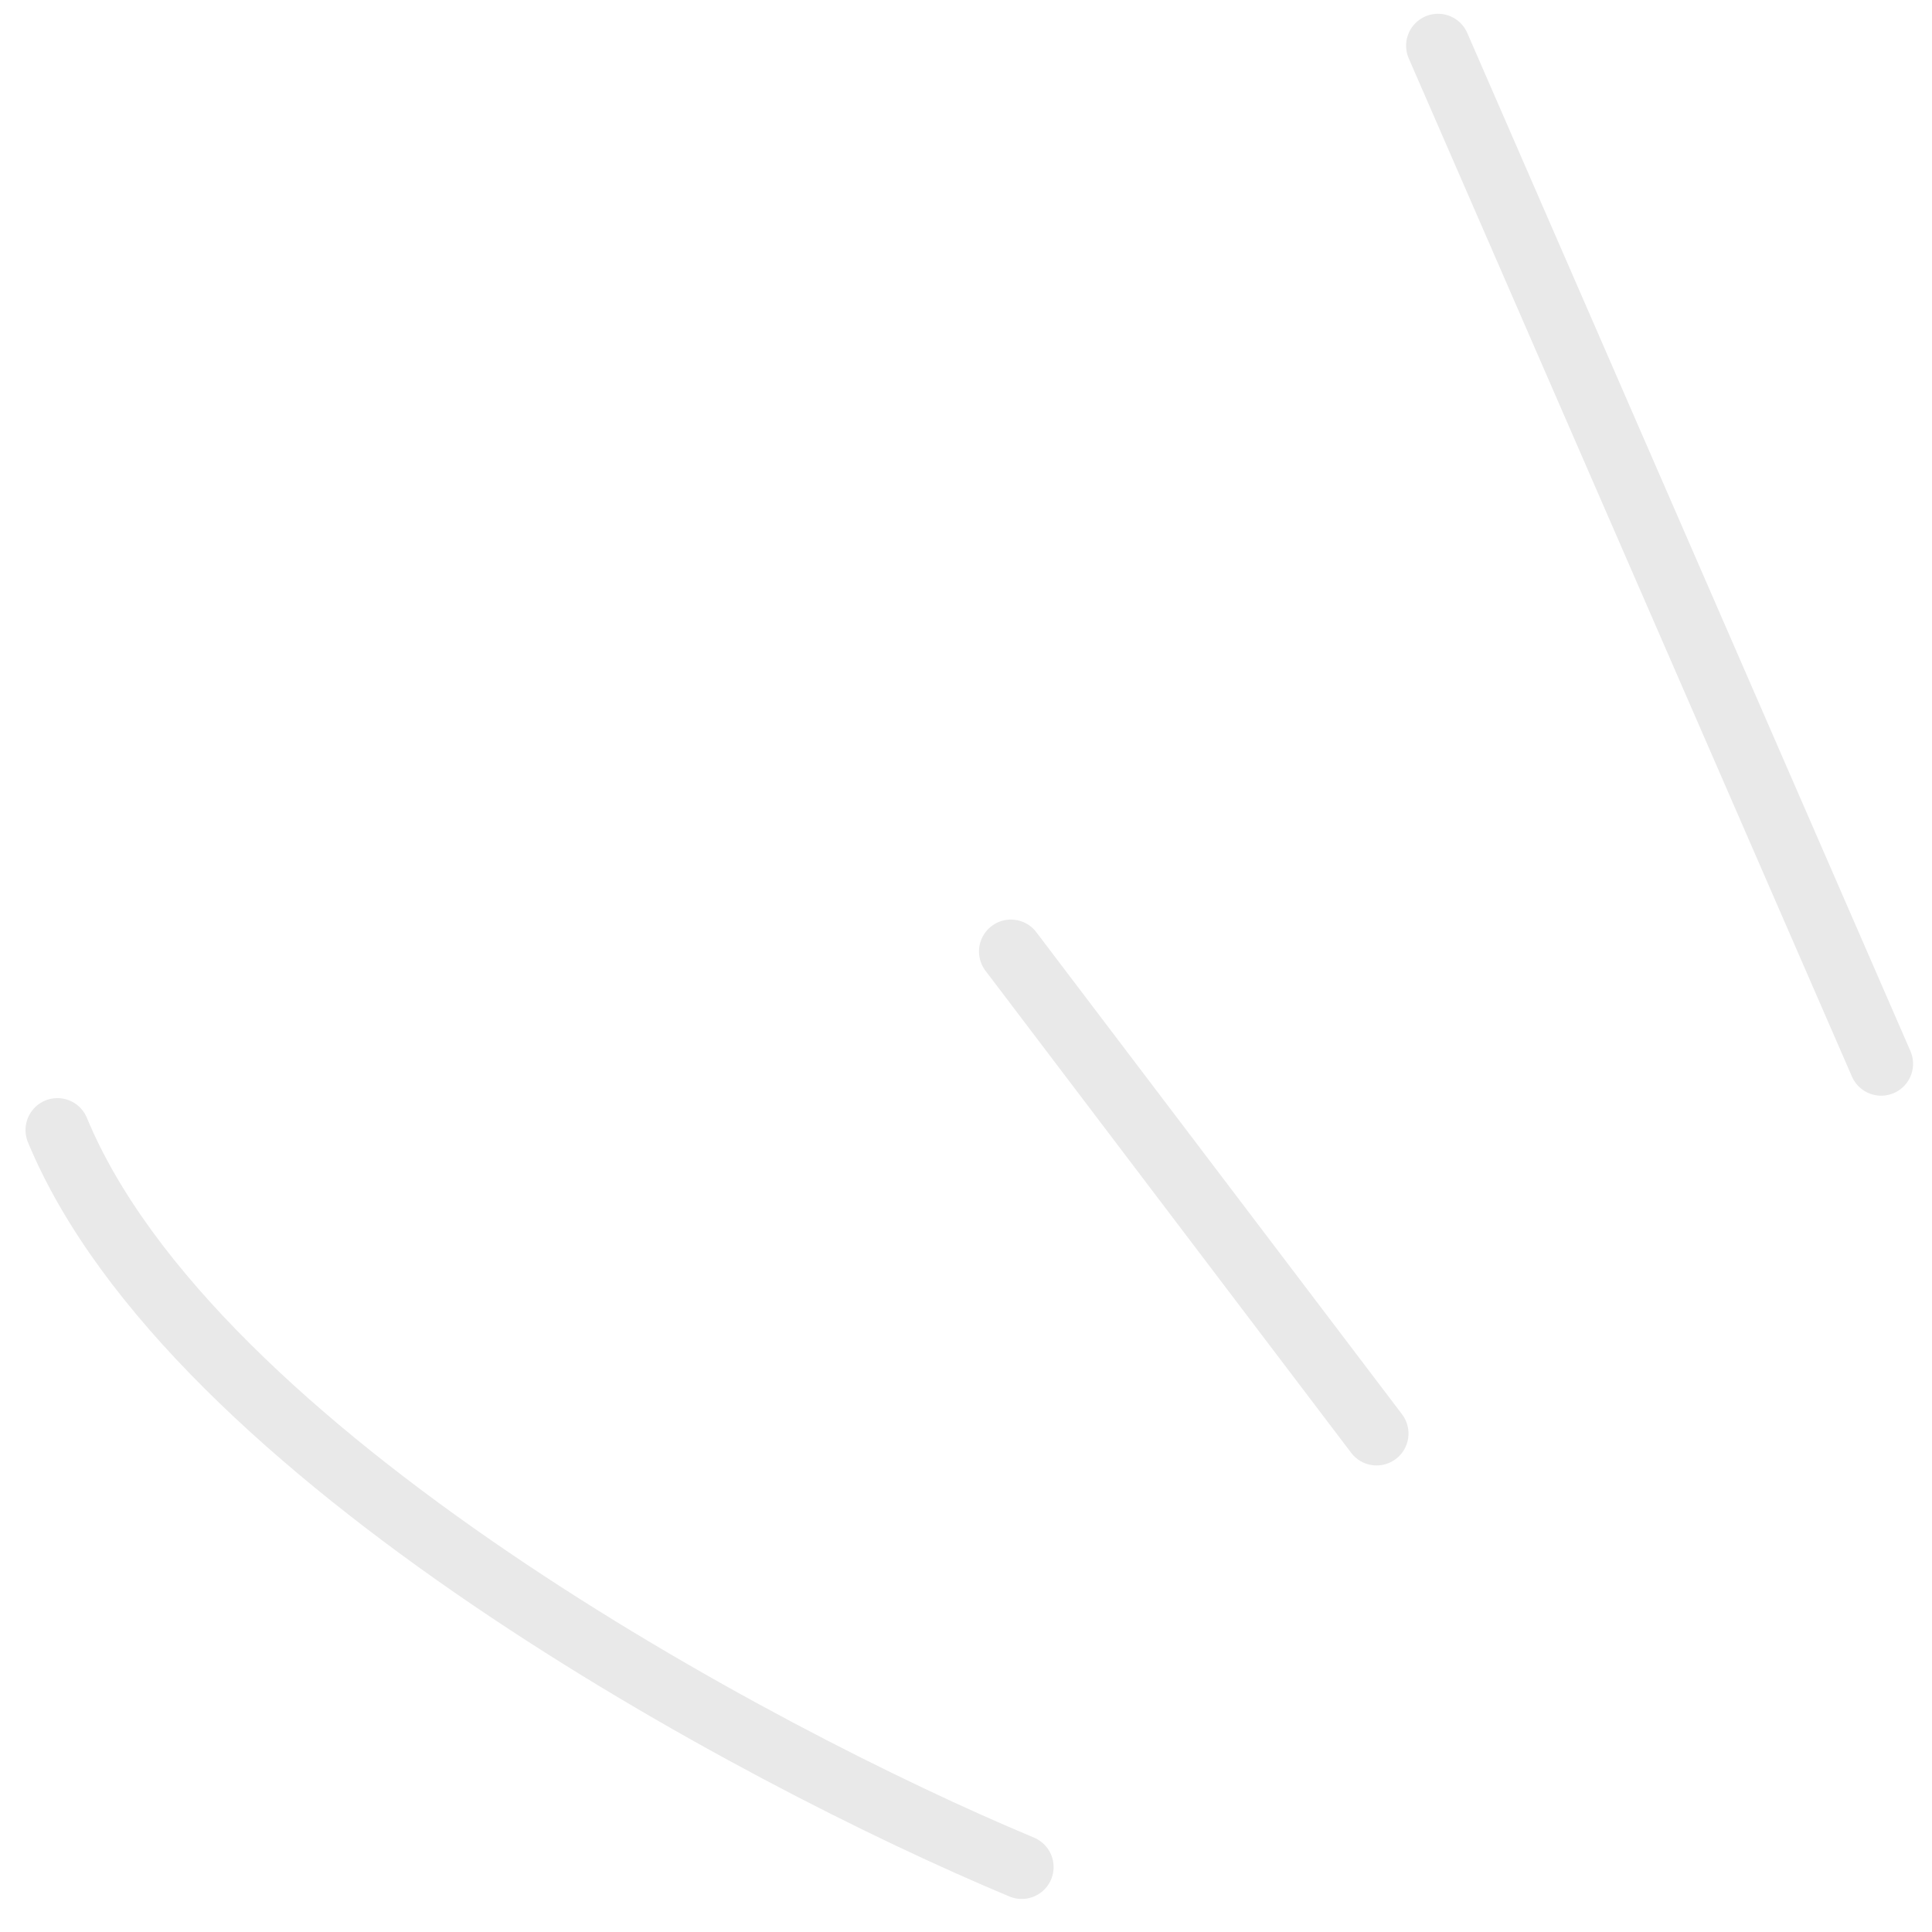 <svg width="42" height="42" viewBox="0 0 42 42" fill="none" xmlns="http://www.w3.org/2000/svg">
<path d="M22.211 40.588C16.437 38.178 4.162 31.601 1.248 24.566M29.926 31.164L21.976 20.684M40.895 23.126L31.261 0.993" stroke="#E9E9E9" stroke-width="1.387" stroke-linecap="round" stroke-linejoin="round"/>
</svg>
